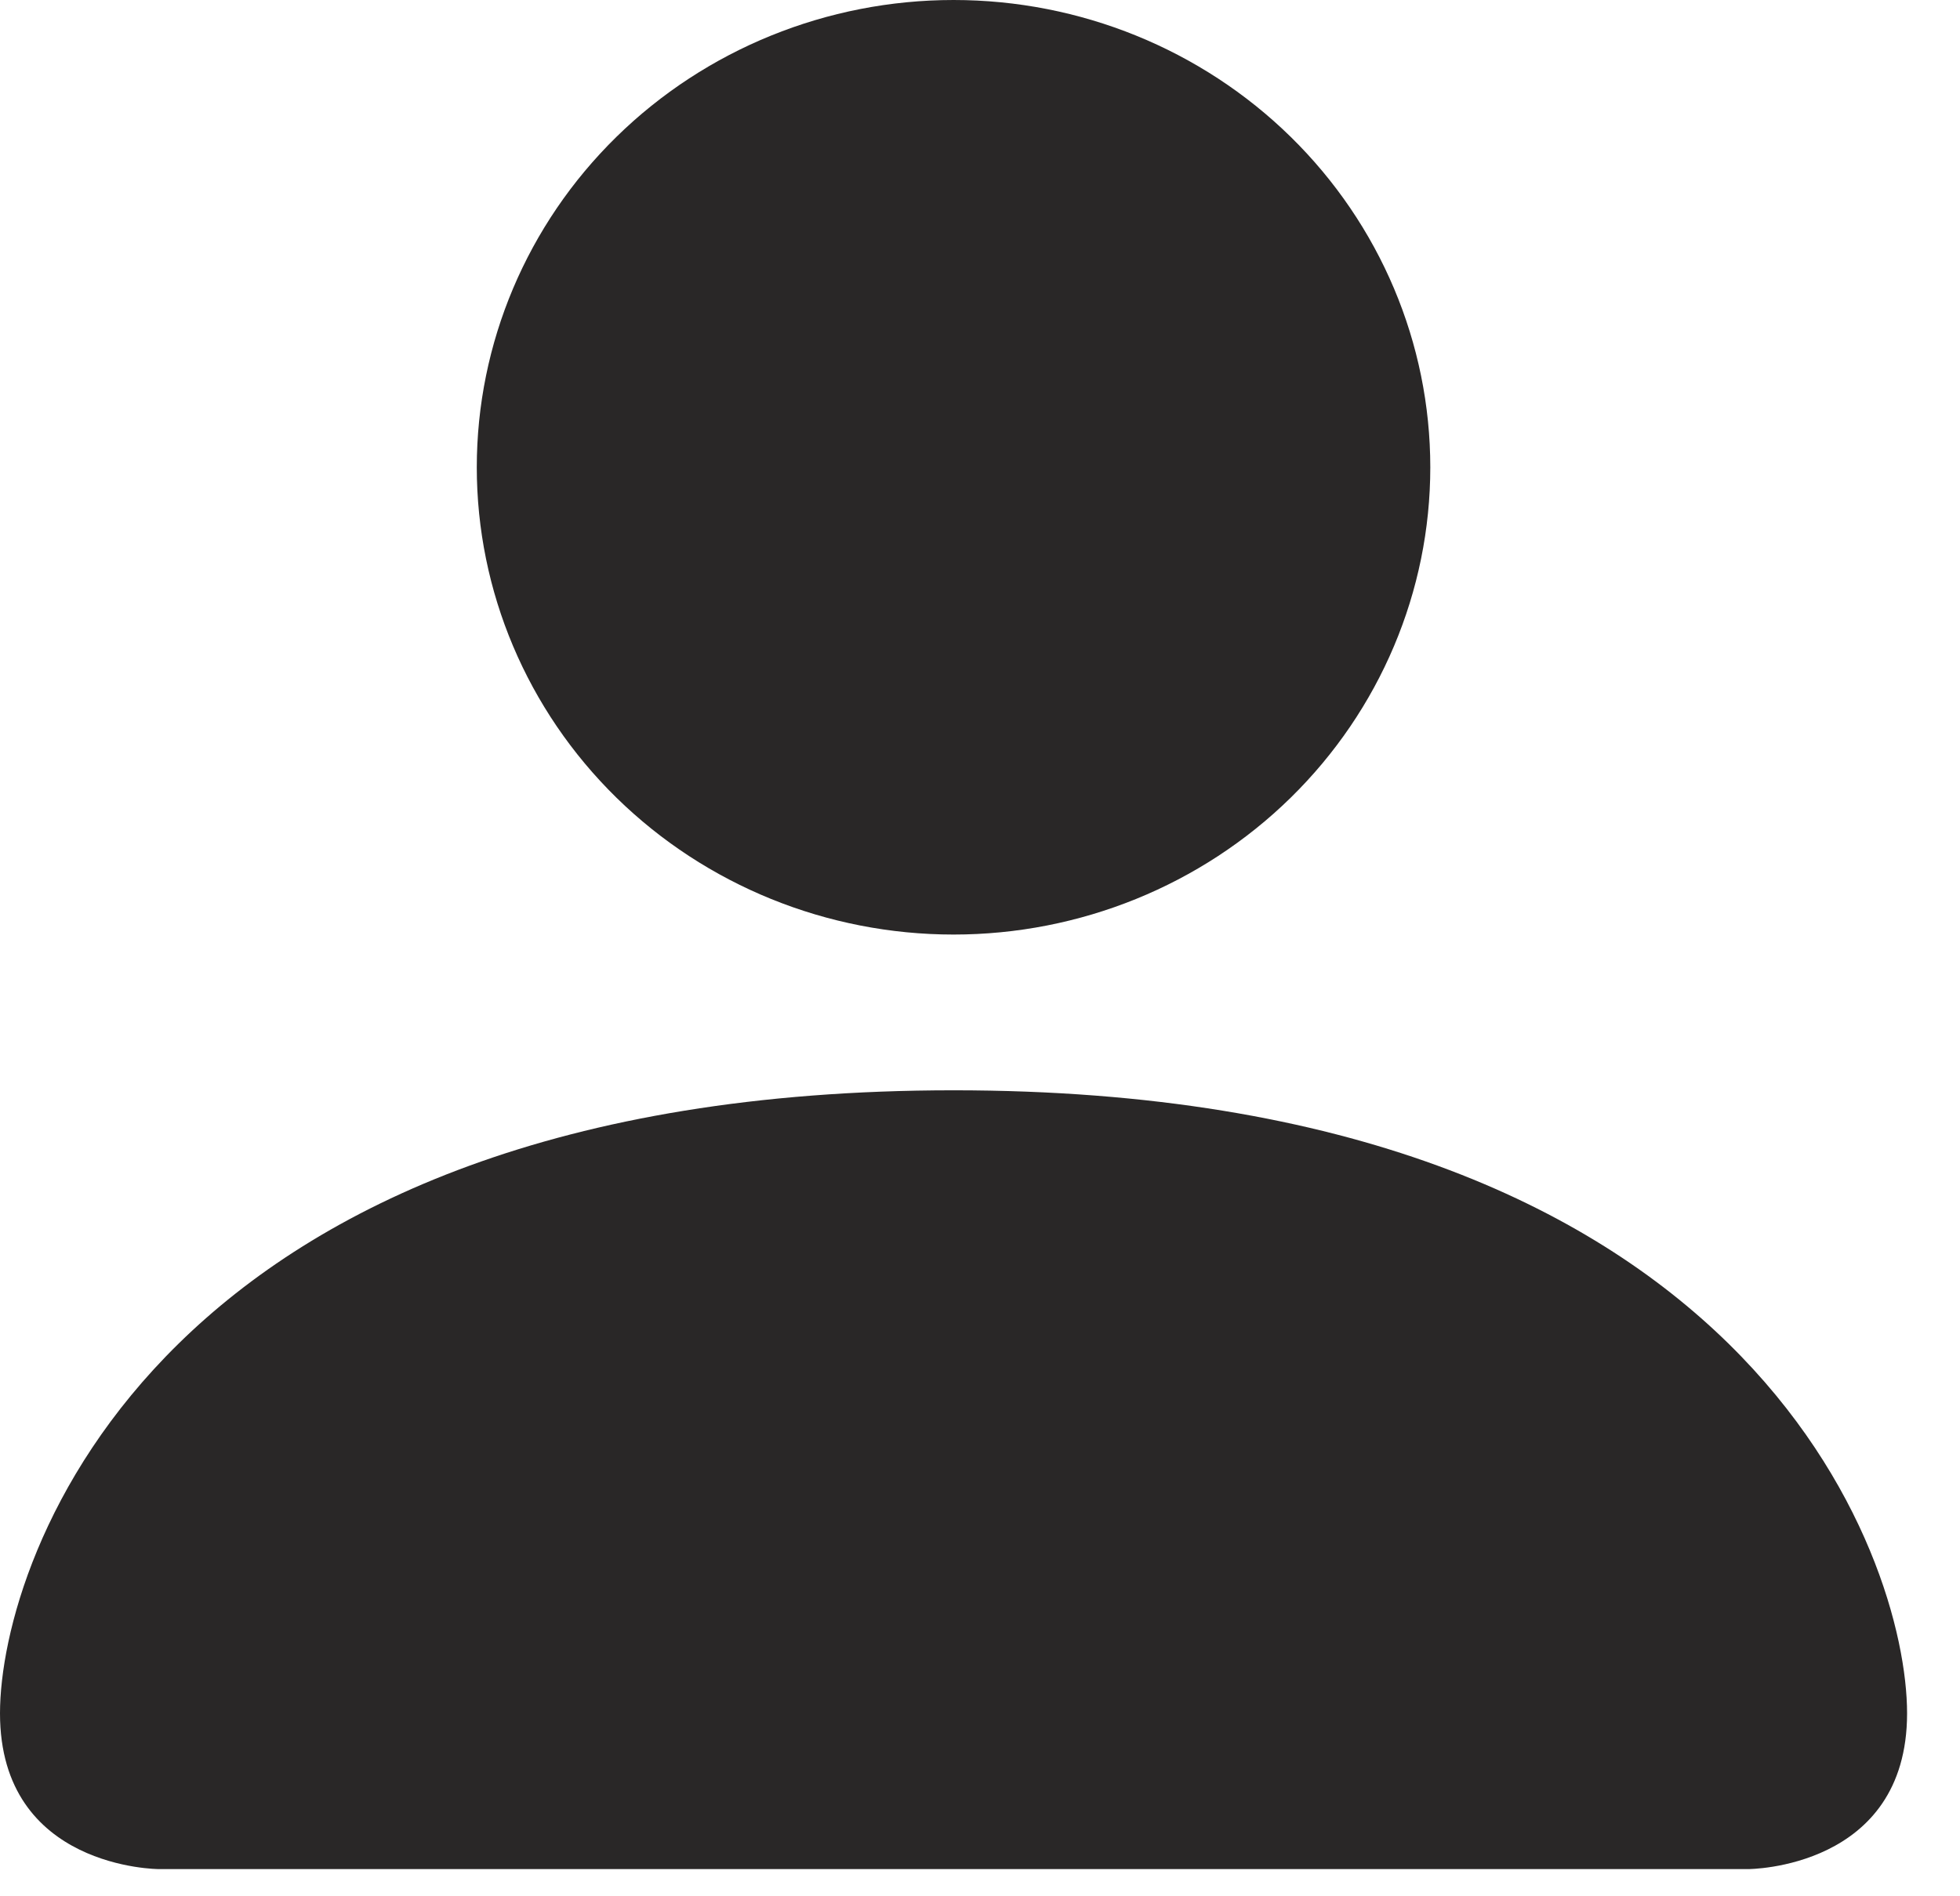 <?xml version="1.0" encoding="UTF-8"?> <svg xmlns="http://www.w3.org/2000/svg" width="31" height="30" viewBox="0 0 31 30" fill="none"> <path d="M2.514 29.57C2.514 29.57 0 29.57 0 27.106C0 24.642 2.514 17.249 15.082 17.249C27.65 17.249 30.163 24.642 30.163 27.106C30.163 29.57 27.65 29.57 27.65 29.57H2.514ZM15.082 14.785C17.082 14.785 19 14.006 20.414 12.62C21.828 11.233 22.622 9.353 22.622 7.393C22.622 5.432 21.828 3.552 20.414 2.165C19 0.779 17.082 0 15.082 0C13.082 0 11.164 0.779 9.75 2.165C8.335 3.552 7.541 5.432 7.541 7.393C7.541 9.353 8.335 11.233 9.75 12.62C11.164 14.006 13.082 14.785 15.082 14.785Z" fill="#292727"></path> </svg> 